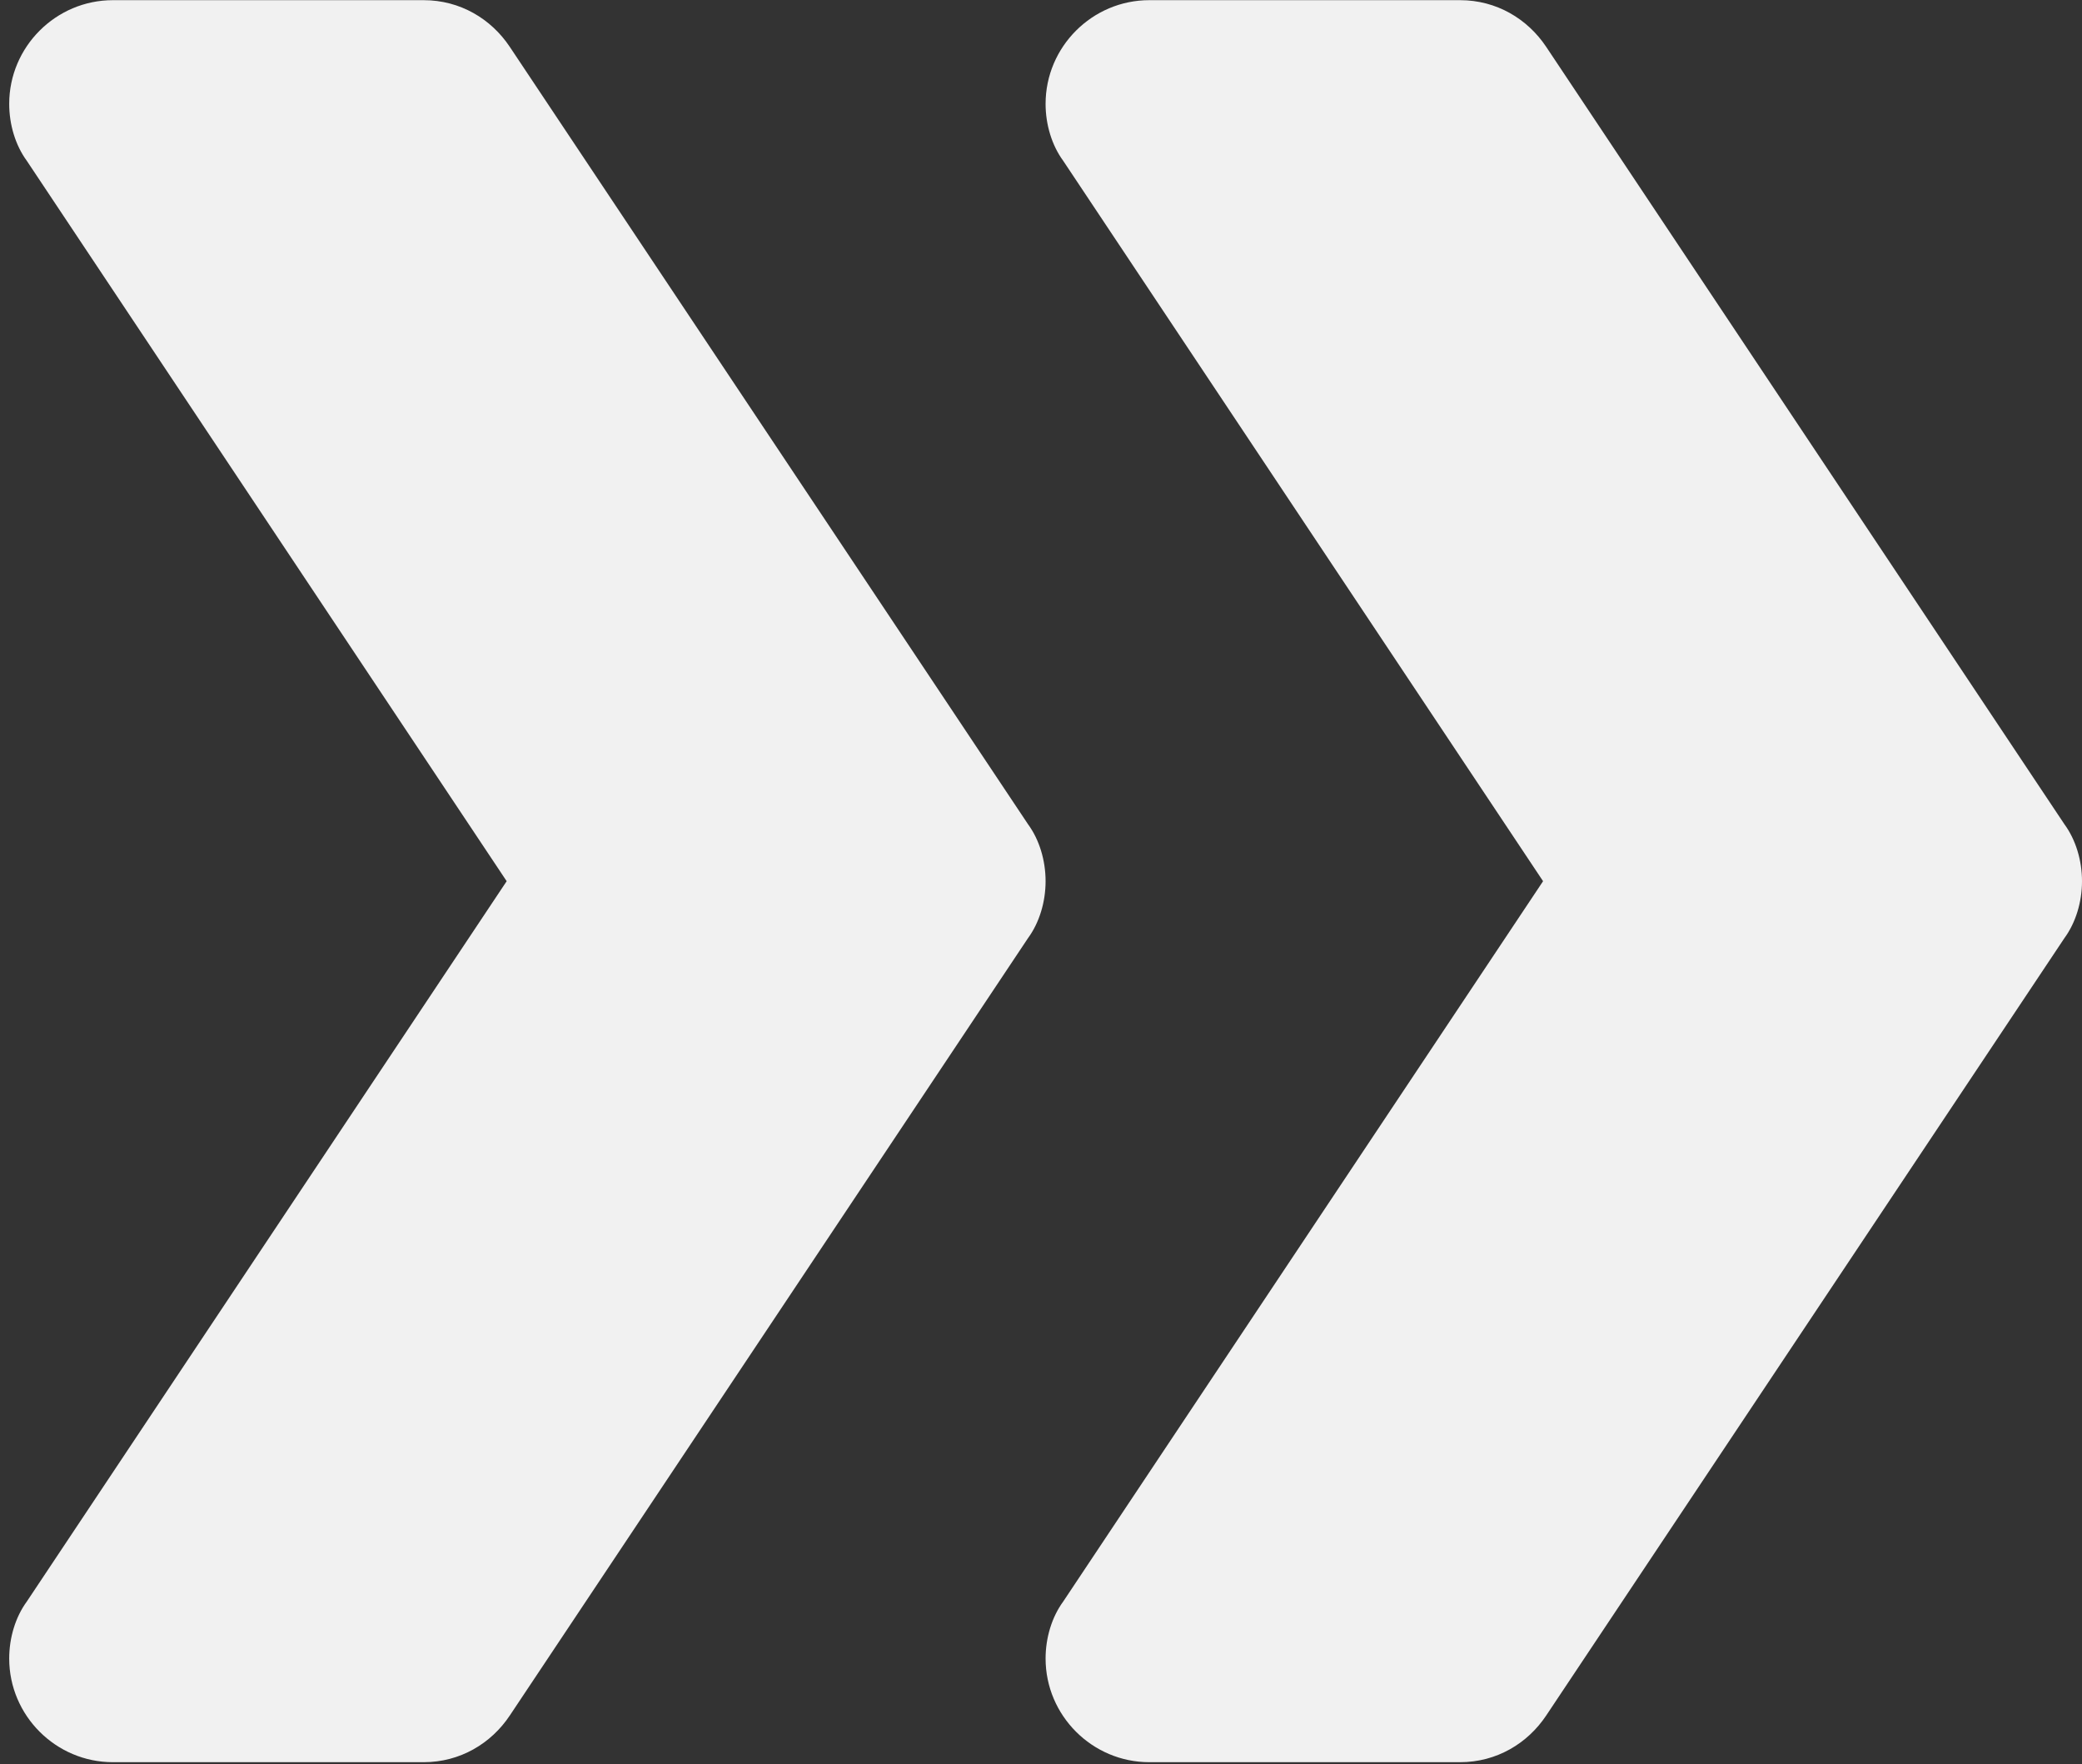 <svg width="216" height="183" viewBox="0 0 216 183" fill="none" xmlns="http://www.w3.org/2000/svg">
<rect x="0" y="0" width="216" height="183" fill="#333333" stroke="none"/>
<path d="M108.476 91.414C108.476 93.564 107.833 95.713 106.649 97.326L52.887 177.968C50.952 180.872 47.727 182.807 43.963 182.807H11.706C5.794 182.807 0.955 177.968 0.955 172.055C0.955 169.904 1.6 167.754 2.782 166.141L52.565 91.414L2.782 16.684C1.6 15.072 0.955 12.922 0.955 10.772C0.955 4.858 5.794 0.018 11.706 0.018H43.963C47.727 0.018 50.952 1.954 52.887 4.858L106.649 85.499C107.833 87.112 108.476 89.262 108.476 91.414V91.414Z" fill="#F1F1F1"/>
<path d="M216 91.414C216 93.564 215.354 95.713 214.171 97.326L160.411 177.968C158.476 180.872 155.249 182.807 151.486 182.807H119.23C113.315 182.807 108.476 177.968 108.476 172.055C108.476 169.904 109.122 167.754 110.305 166.141L160.088 91.414L110.305 16.684C109.122 15.072 108.476 12.922 108.476 10.772C108.476 4.858 113.315 0.018 119.23 0.018H151.486C155.249 0.018 158.476 1.954 160.411 4.858L214.171 85.499C215.354 87.112 216 89.262 216 91.414V91.414Z" fill="#F1F1F1"/>
</svg>
